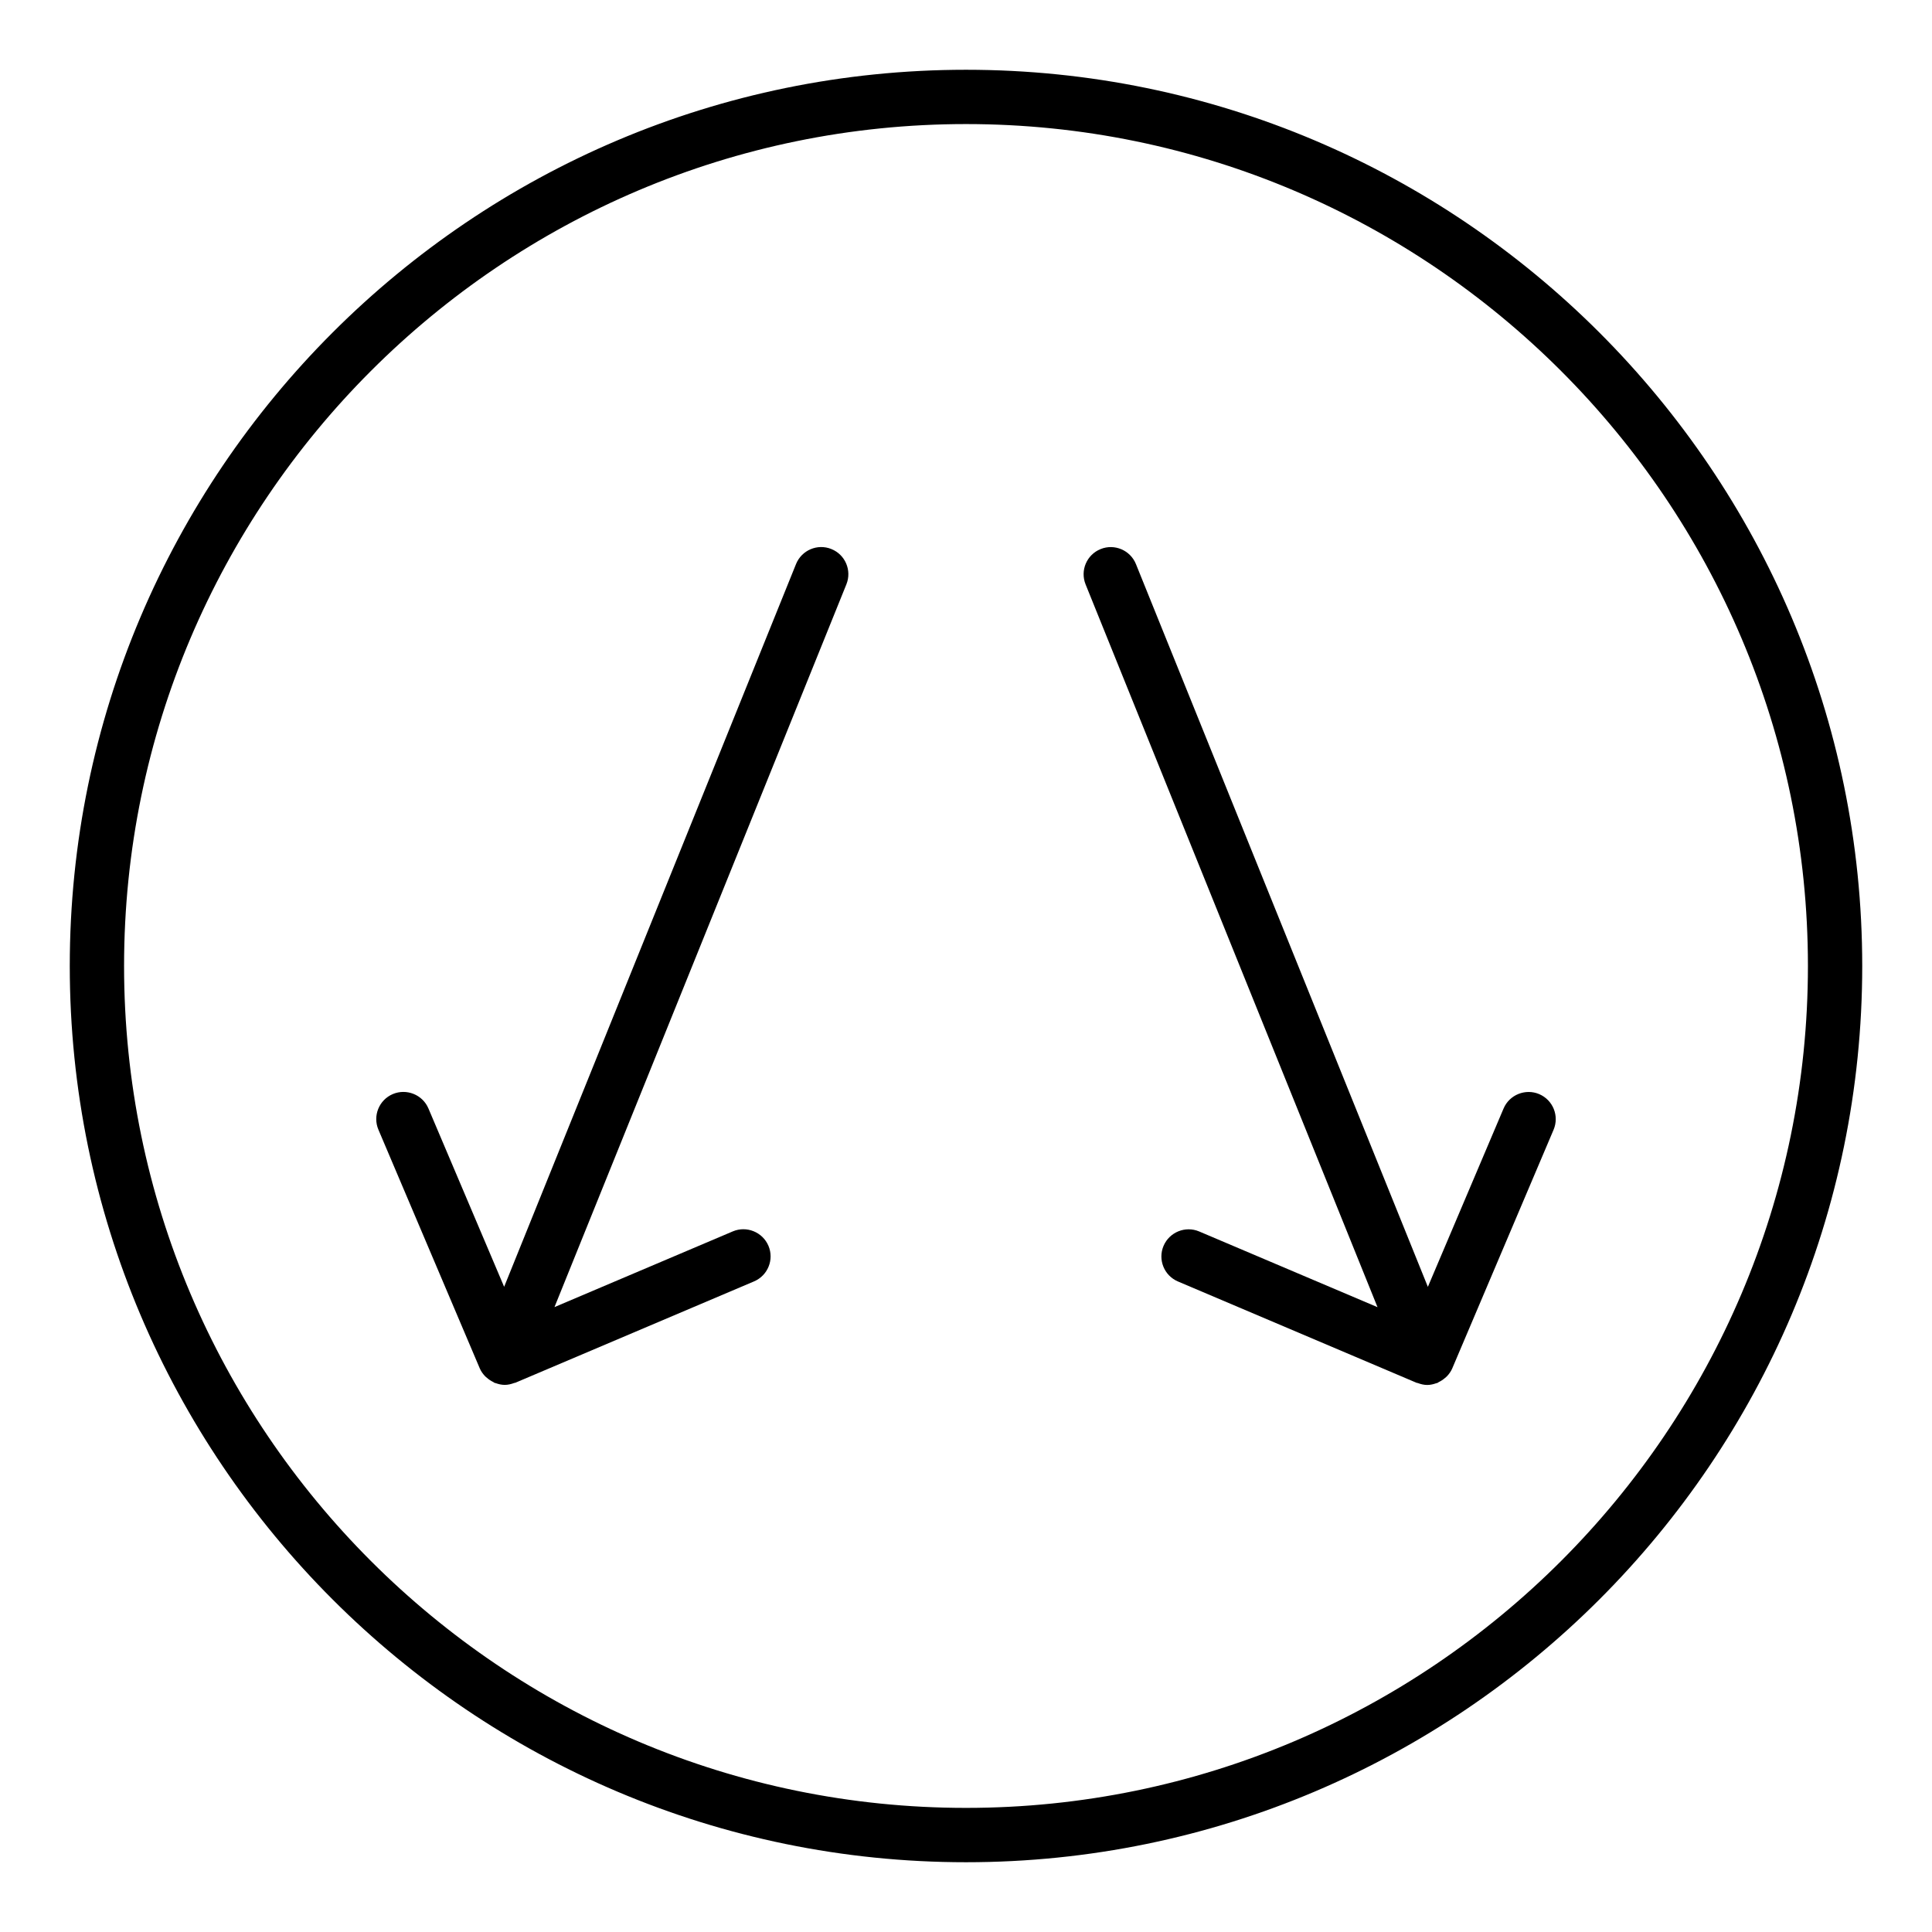 <?xml version="1.0" encoding="UTF-8"?>
<!-- Uploaded to: SVG Repo, www.svgrepo.com, Generator: SVG Repo Mixer Tools -->
<svg fill="#000000" width="800px" height="800px" version="1.1" viewBox="144 144 512 512" xmlns="http://www.w3.org/2000/svg">
 <g>
  <path d="m400 162.49c-130.96 0-237.51 106.55-237.51 237.51s106.55 237.51 237.51 237.51 237.51-106.55 237.51-237.51c-0.004-130.96-106.55-237.51-237.51-237.51zm0 460.62c-123.03 0-223.12-100.09-223.12-223.11 0-123.03 100.09-223.12 223.12-223.12 123.03 0 223.12 100.09 223.12 223.12-0.004 123.03-100.09 223.11-223.12 223.11z"/>
  <path d="m551.9 433.95c-3.621-1.531-7.879 0.148-9.438 3.816l-20.062 47.262-77.363-191.54c-1.488-3.691-5.707-5.469-9.363-3.977-3.691 1.484-5.469 5.68-3.977 9.363l77.359 191.54-47.262-20.066c-3.633-1.539-7.879 0.156-9.438 3.816-1.555 3.656 0.156 7.887 3.816 9.438l63.25 26.855c0.102 0.043 0.207 0.023 0.309 0.062 0.801 0.301 1.633 0.508 2.504 0.508 0.844 0 1.652-0.191 2.434-0.477 0.086-0.031 0.172-0.016 0.258-0.051 0.137-0.055 0.219-0.168 0.348-0.23 0.605-0.285 1.156-0.648 1.668-1.094 0.172-0.152 0.355-0.281 0.512-0.449 0.566-0.602 1.066-1.277 1.41-2.086l26.855-63.25c1.547-3.656-0.16-7.887-3.82-9.441z"/>
  <path d="m364.32 289.5c-3.66-1.488-7.871 0.289-9.363 3.977l-77.355 191.54-20.062-47.262c-1.559-3.668-5.812-5.348-9.438-3.816-3.66 1.555-5.371 5.785-3.816 9.438l26.855 63.25c0.344 0.805 0.844 1.48 1.41 2.082 0.156 0.168 0.34 0.297 0.512 0.449 0.508 0.445 1.059 0.809 1.664 1.094 0.129 0.062 0.215 0.176 0.348 0.23 0.086 0.035 0.172 0.02 0.258 0.051 0.781 0.285 1.594 0.477 2.434 0.477 0.867 0 1.703-0.207 2.504-0.508 0.102-0.039 0.207-0.02 0.309-0.062l63.25-26.855c3.66-1.555 5.371-5.785 3.816-9.438-1.559-3.66-5.812-5.356-9.438-3.816l-47.262 20.066 77.359-191.54c1.484-3.68-0.293-7.875-3.984-9.355z"/>
 </g>
</svg>
